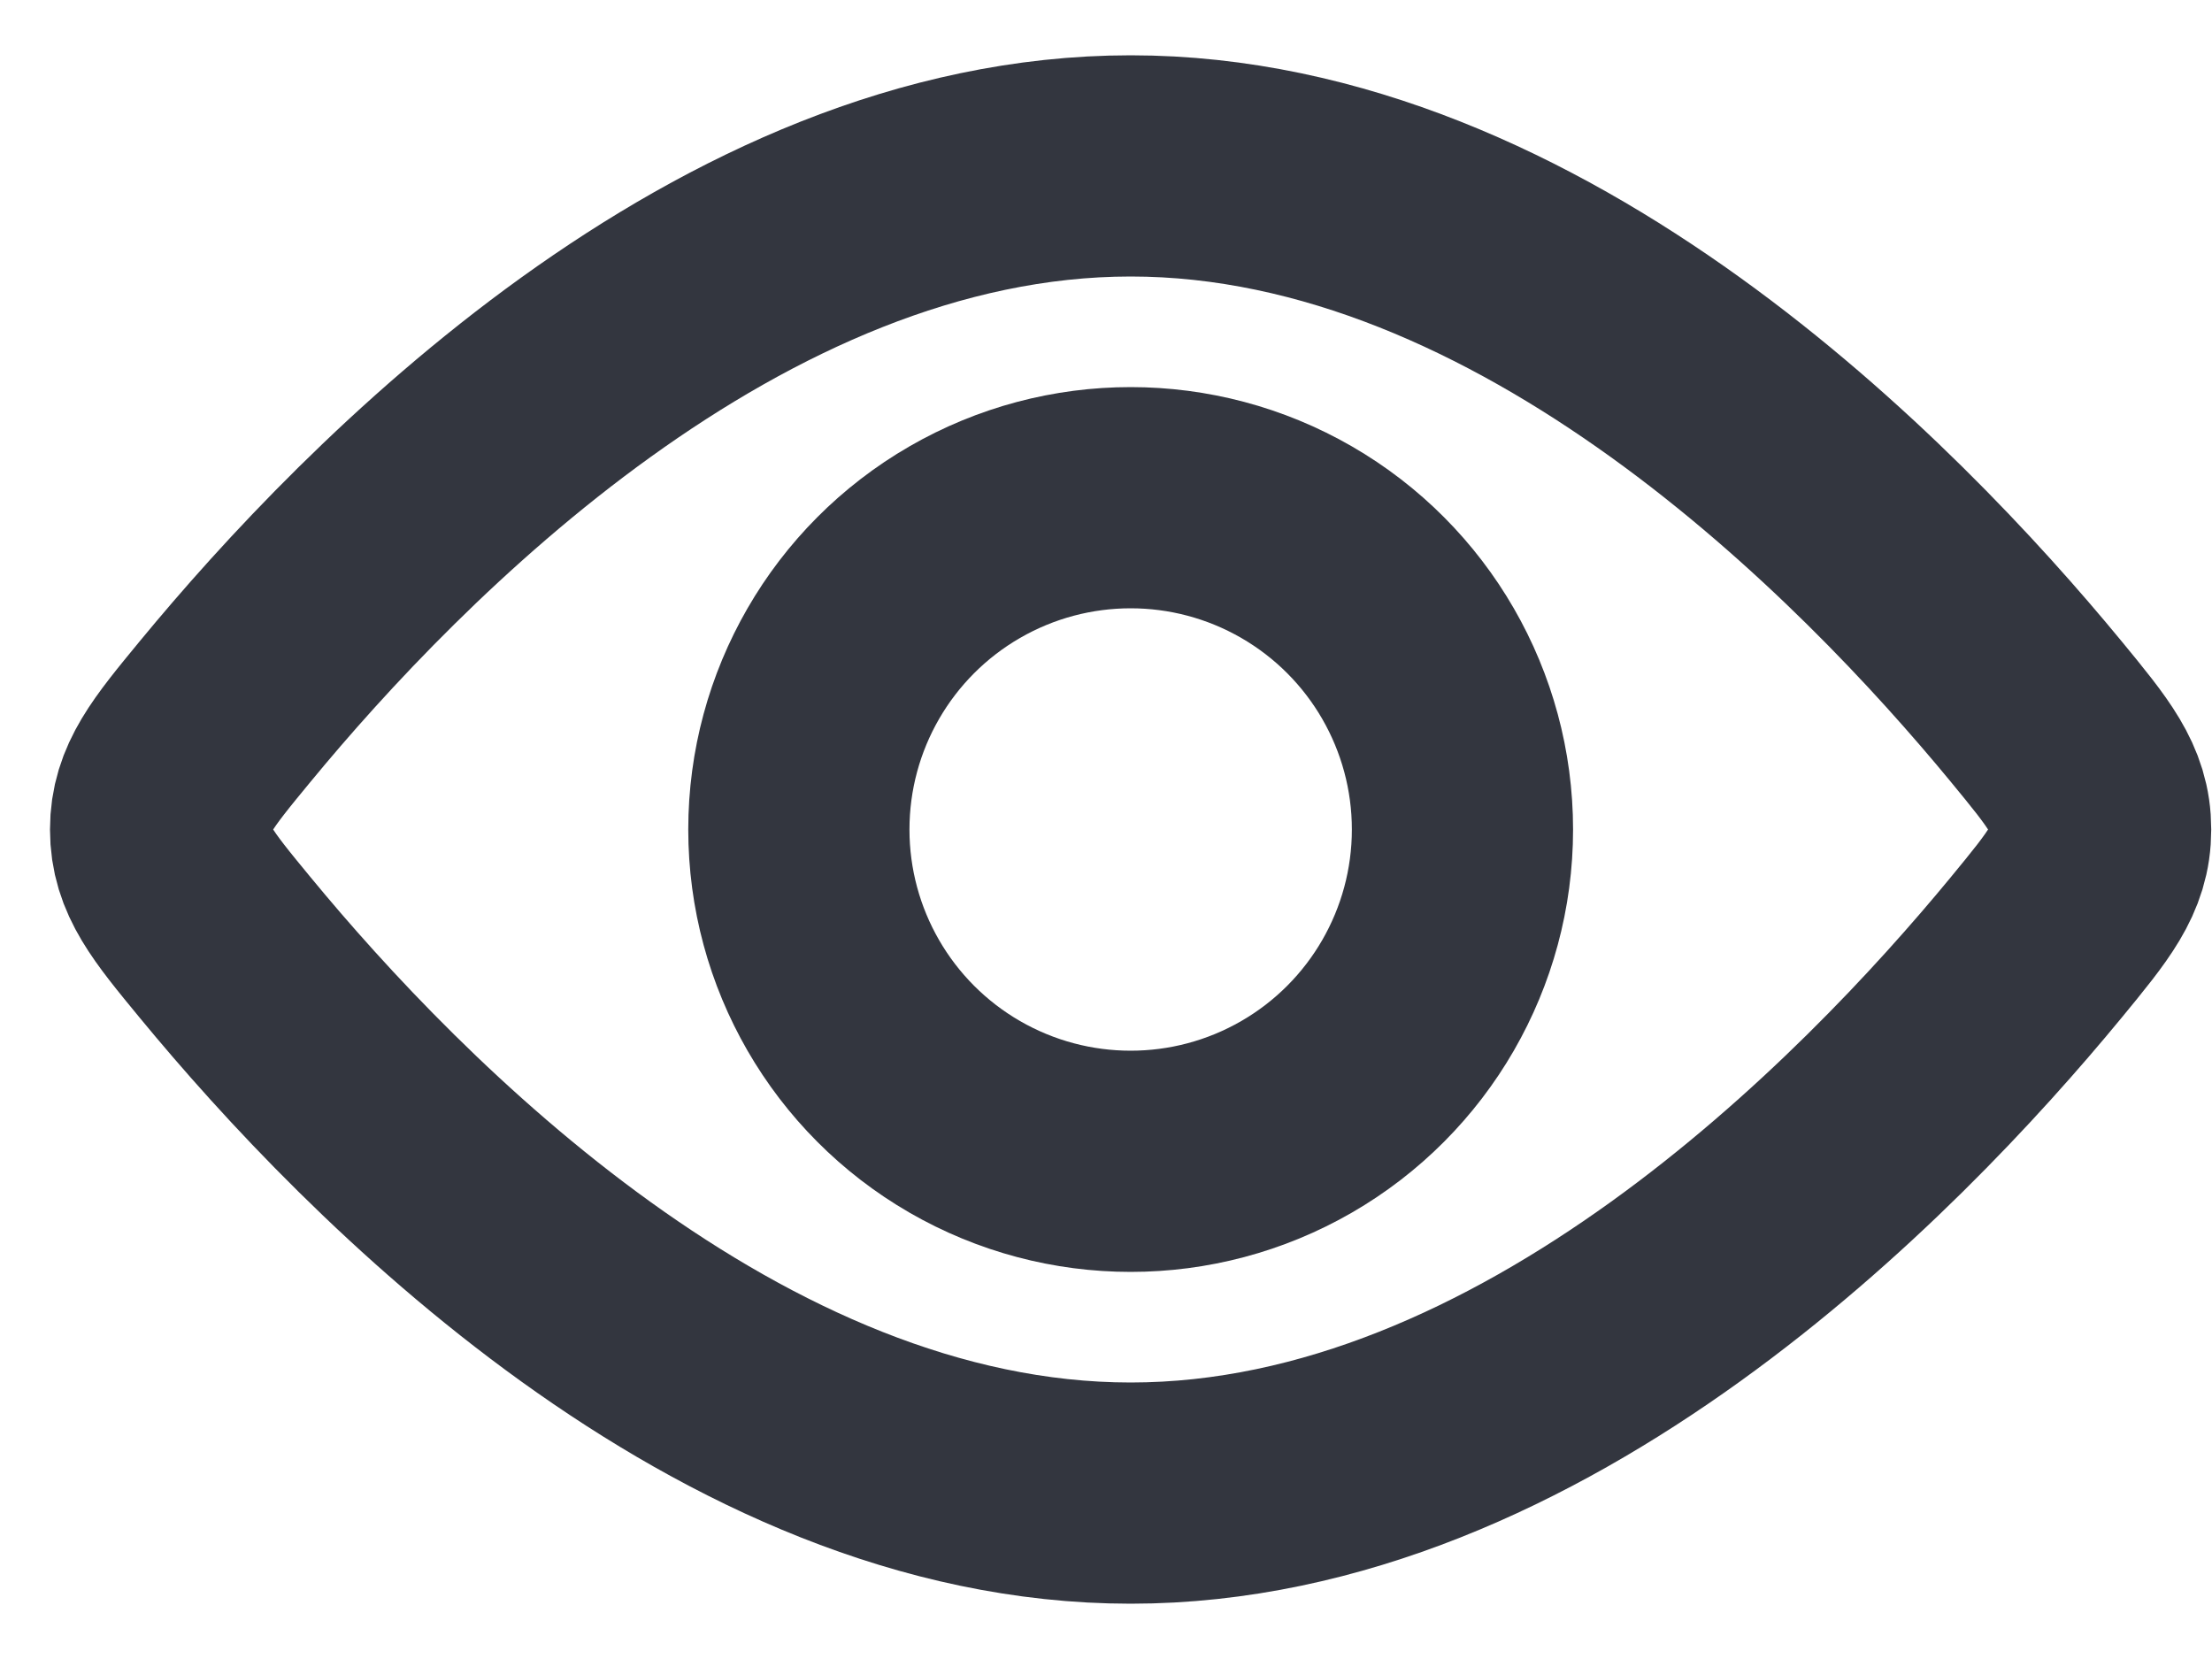 <svg width="20" height="15" viewBox="0 0 20 15" fill="none" xmlns="http://www.w3.org/2000/svg">
<circle cx="10.223" cy="7.5" r="3" stroke="#33363F" stroke-width="2"/>
<path d="M18.411 6.434C18.799 6.906 18.993 7.141 18.993 7.5C18.993 7.859 18.799 8.094 18.411 8.566C16.991 10.29 13.858 13.5 10.223 13.5C6.587 13.5 3.455 10.29 2.035 8.566C1.646 8.094 1.452 7.859 1.452 7.5C1.452 7.141 1.646 6.906 2.035 6.434C3.455 4.71 6.587 1.5 10.223 1.5C13.858 1.5 16.991 4.71 18.411 6.434Z" stroke="#33363F" stroke-width="2"/>
</svg>
